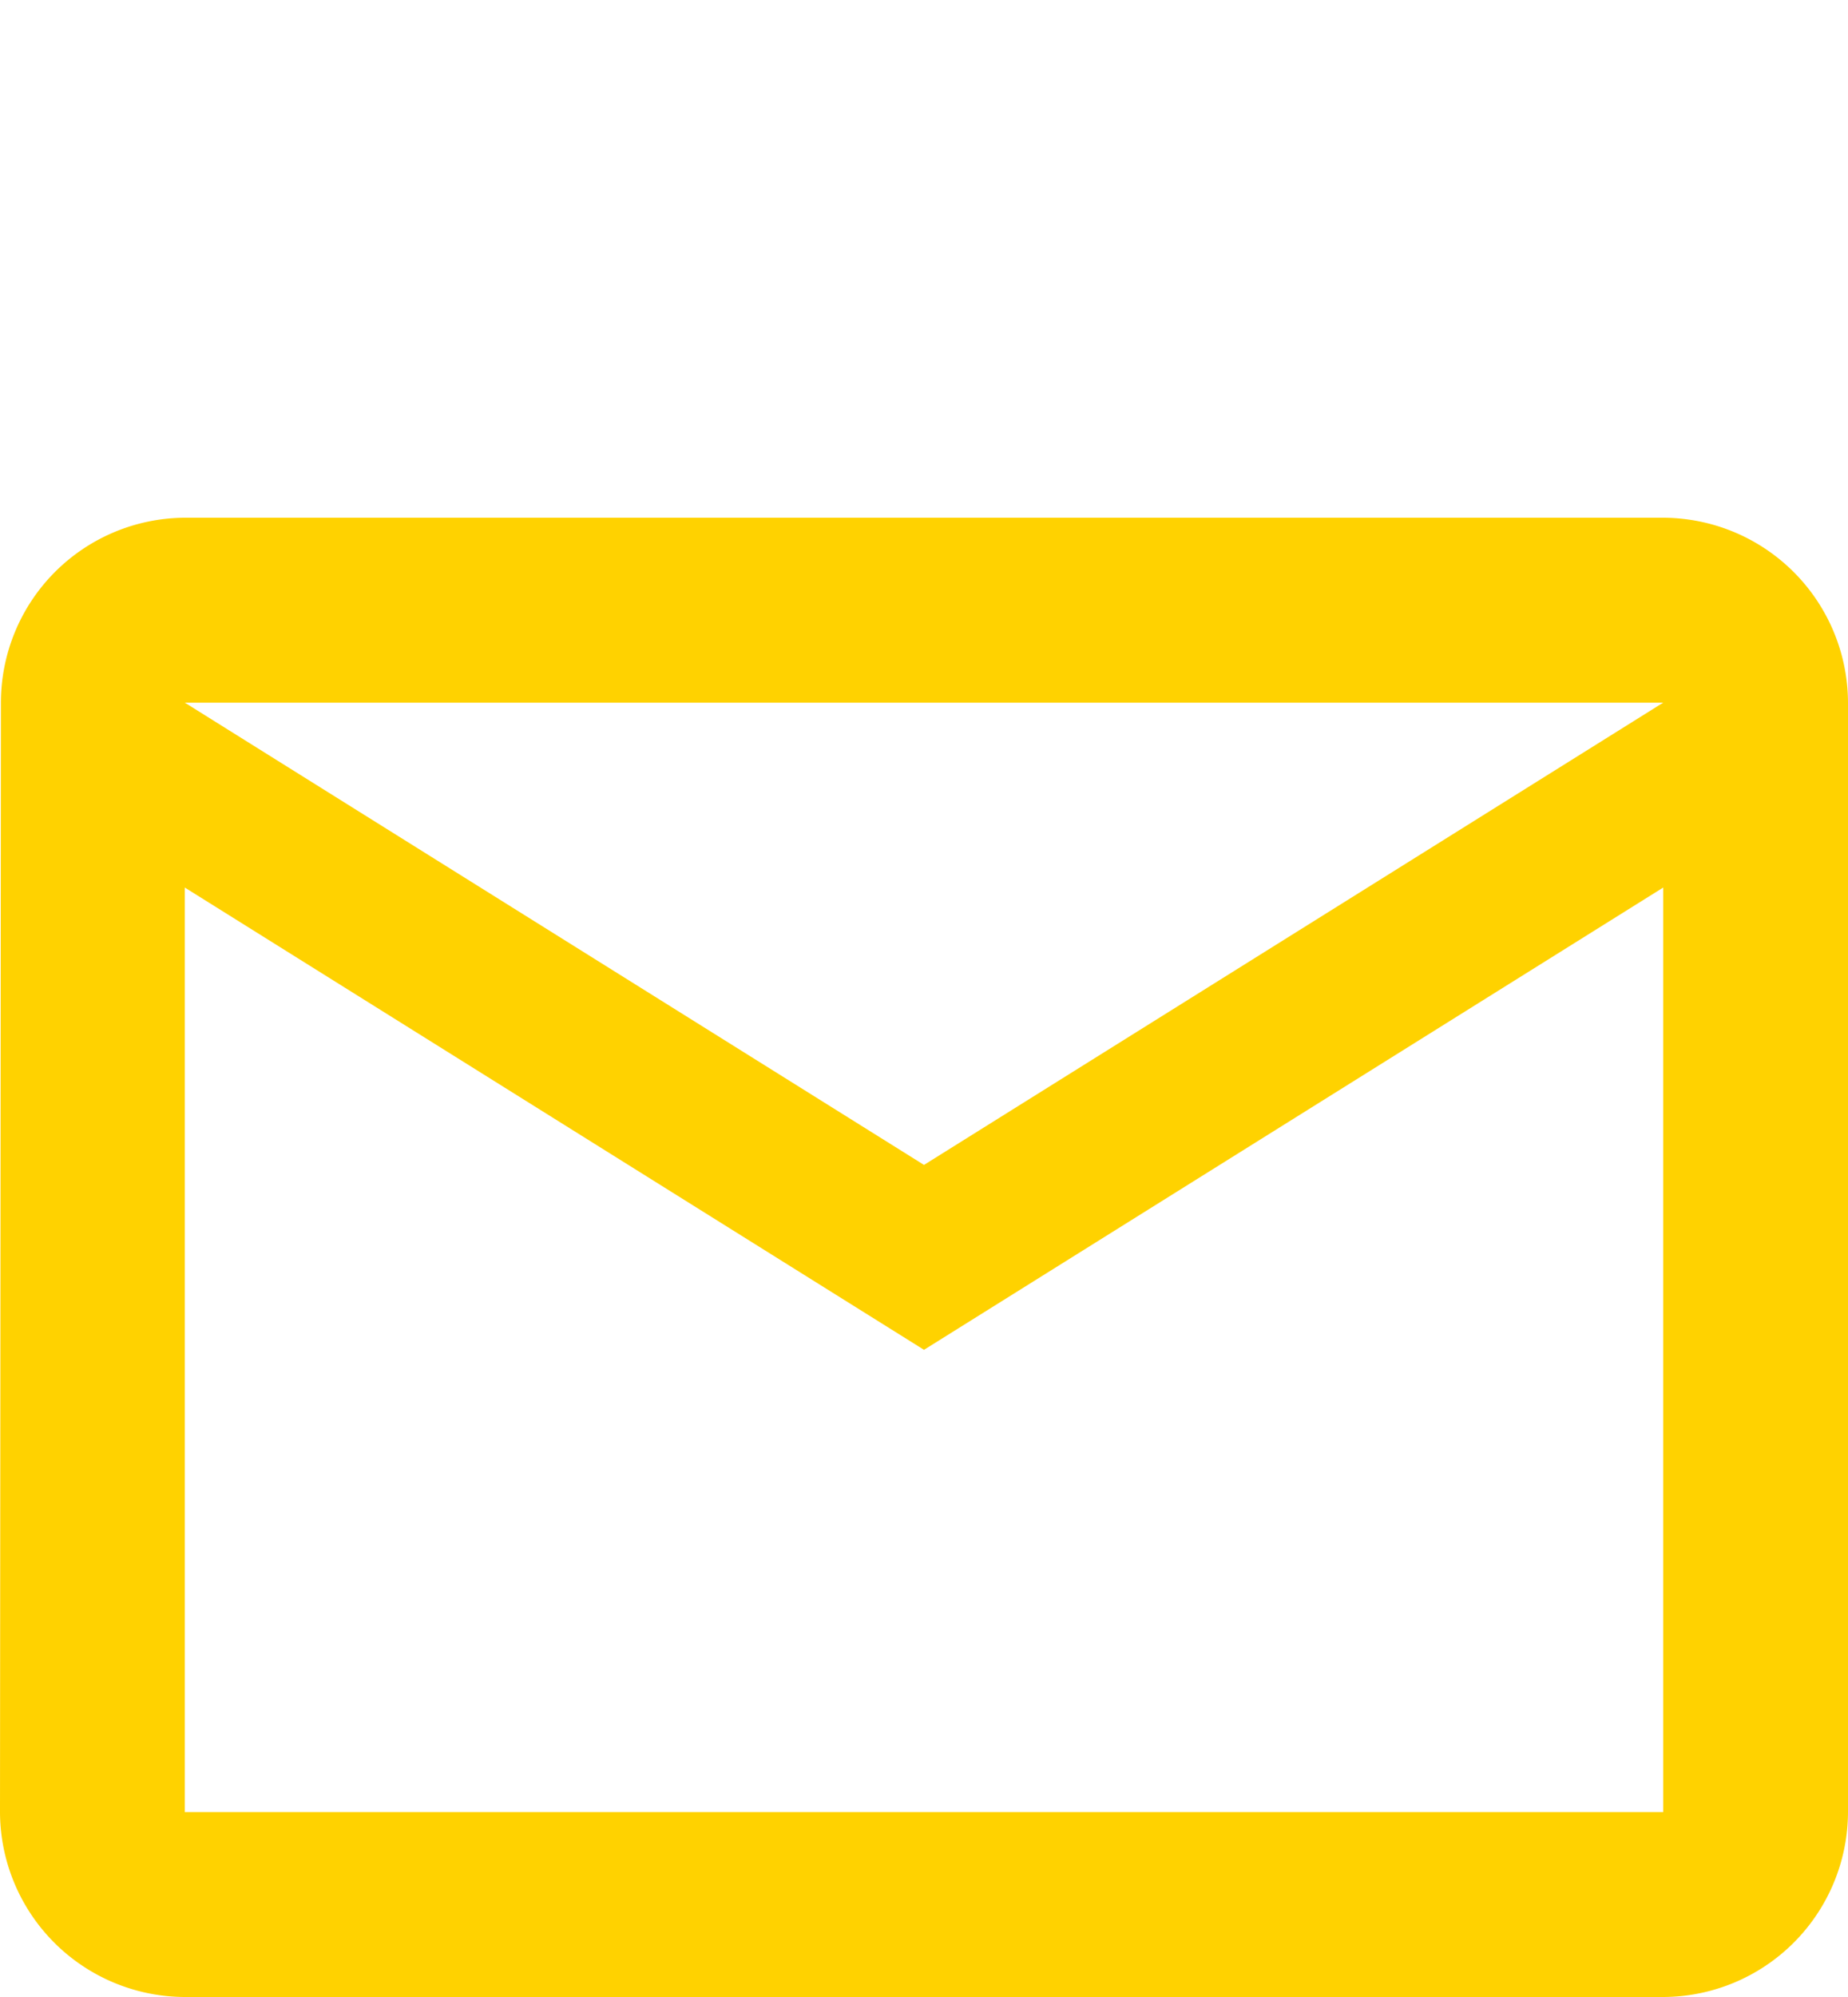 <?xml version="1.0" encoding="UTF-8" standalone="no"?>
<svg
   xmlns:dc="http://purl.org/dc/elements/1.1/"
   xmlns:cc="http://creativecommons.org/ns#"
   xmlns:rdf="http://www.w3.org/1999/02/22-rdf-syntax-ns#"
   xmlns:svg="http://www.w3.org/2000/svg"
   xmlns="http://www.w3.org/2000/svg"
   xmlns:sodipodi="http://sodipodi.sourceforge.net/DTD/sodipodi-0.dtd"
   xmlns:inkscape="http://www.inkscape.org/namespaces/inkscape"
   width="30"
   height="32.4"
   viewBox="0 0 30 32.4"
   version="1.1"
   id="svg852"
   sodipodi:docname="email-yellow.svg"
   inkscape:version="1.0.1 (c497b03c, 2020-09-10)">
  <defs
     id="defs856" />
  <sodipodi:namedview
     pagecolor="#ffffff"
     bordercolor="#666666"
     borderopacity="1"
     objecttolerance="10"
     gridtolerance="10"
     guidetolerance="10"
     inkscape:pageopacity="0"
     inkscape:pageshadow="2"
     inkscape:window-width="1440"
     inkscape:window-height="847"
     id="namedview854"
     showgrid="false"
     fit-margin-top="8.4"
     fit-margin-left="0"
     fit-margin-right="0"
     fit-margin-bottom="0"
     inkscape:zoom="27.24"
     inkscape:cx="14.779736"
     inkscape:cy="13.681938"
     inkscape:window-x="0"
     inkscape:window-y="105"
     inkscape:window-maximized="1"
     inkscape:current-layer="svg852" />
  <path
     id="Icon_material-mail-outline"
     d="M 27,8.4 H 3 a 3,3 0 0 0 -2.985,3 L 0,29.4 a 3.009,3.009 0 0 0 3,3 h 24 a 3.009,3.009 0 0 0 3,-3 v -18 a 3.009,3.009 0 0 0 -3,-3 z m 0,21 H 3 v -15 l 12,7.5 12,-7.5 z M 15,18.9 3,11.4 h 24 z"
     fill="#ffd200" />
</svg>
